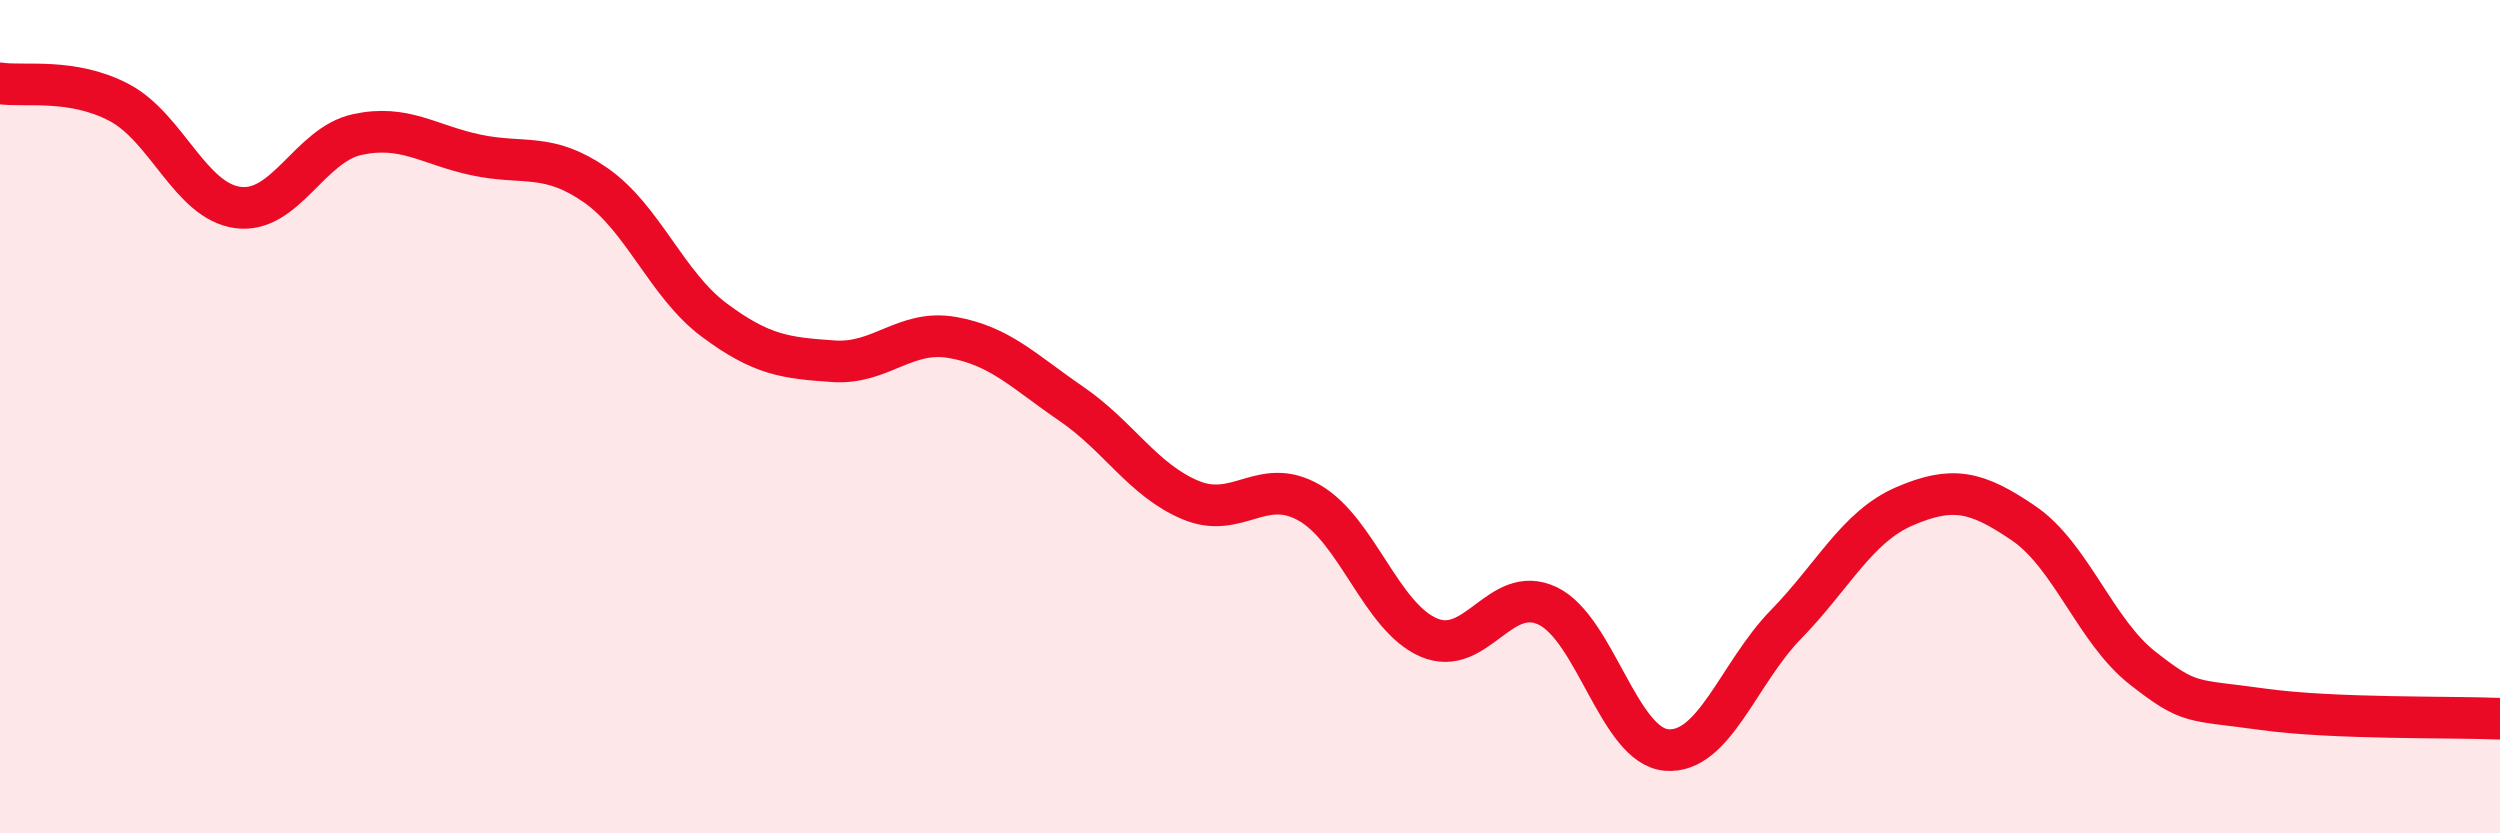 
    <svg width="60" height="20" viewBox="0 0 60 20" xmlns="http://www.w3.org/2000/svg">
      <path
        d="M 0,2 C 0.57,2.09 1.72,1.86 2.86,2.46 C 4,3.06 4.57,4.83 5.71,4.98 C 6.85,5.13 7.43,3.48 8.57,3.23 C 9.71,2.98 10.29,3.48 11.43,3.72 C 12.57,3.96 13.15,3.65 14.29,4.44 C 15.43,5.23 16,6.83 17.14,7.68 C 18.28,8.53 18.86,8.59 20,8.67 C 21.14,8.75 21.72,7.9 22.86,8.1 C 24,8.3 24.57,8.91 25.71,9.69 C 26.85,10.47 27.43,11.52 28.57,12 C 29.71,12.48 30.29,11.41 31.43,12.07 C 32.57,12.73 33.15,14.81 34.29,15.3 C 35.43,15.79 36,14 37.14,14.54 C 38.28,15.08 38.86,17.91 40,18 C 41.14,18.09 41.72,16.16 42.86,14.99 C 44,13.82 44.57,12.64 45.71,12.15 C 46.85,11.66 47.43,11.78 48.57,12.56 C 49.71,13.34 50.29,15.15 51.43,16.04 C 52.57,16.93 52.58,16.78 54.29,17.02 C 56,17.26 58.86,17.2 60,17.25L60 20L0 20Z"
        fill="#EB0A25"
        opacity="0.1"
        stroke-linecap="round"
        stroke-linejoin="round"
      />
      <path
        d="M 0,2 C 0.57,2.09 1.72,1.86 2.86,2.46 C 4,3.06 4.57,4.83 5.71,4.98 C 6.85,5.13 7.43,3.48 8.57,3.23 C 9.71,2.98 10.29,3.48 11.43,3.72 C 12.57,3.96 13.15,3.65 14.29,4.44 C 15.43,5.23 16,6.83 17.14,7.68 C 18.28,8.53 18.86,8.59 20,8.67 C 21.14,8.75 21.72,7.9 22.86,8.1 C 24,8.3 24.57,8.91 25.71,9.69 C 26.85,10.47 27.43,11.52 28.57,12 C 29.71,12.48 30.29,11.41 31.43,12.07 C 32.57,12.73 33.15,14.81 34.29,15.3 C 35.43,15.79 36,14 37.14,14.54 C 38.28,15.08 38.86,17.91 40,18 C 41.14,18.09 41.72,16.16 42.86,14.99 C 44,13.82 44.57,12.64 45.71,12.15 C 46.85,11.66 47.43,11.78 48.57,12.56 C 49.71,13.34 50.29,15.15 51.43,16.04 C 52.57,16.93 52.58,16.78 54.29,17.02 C 56,17.26 58.86,17.2 60,17.25"
        stroke="#EB0A25"
        stroke-width="1"
        fill="none"
        stroke-linecap="round"
        stroke-linejoin="round"
      />
    </svg>
  